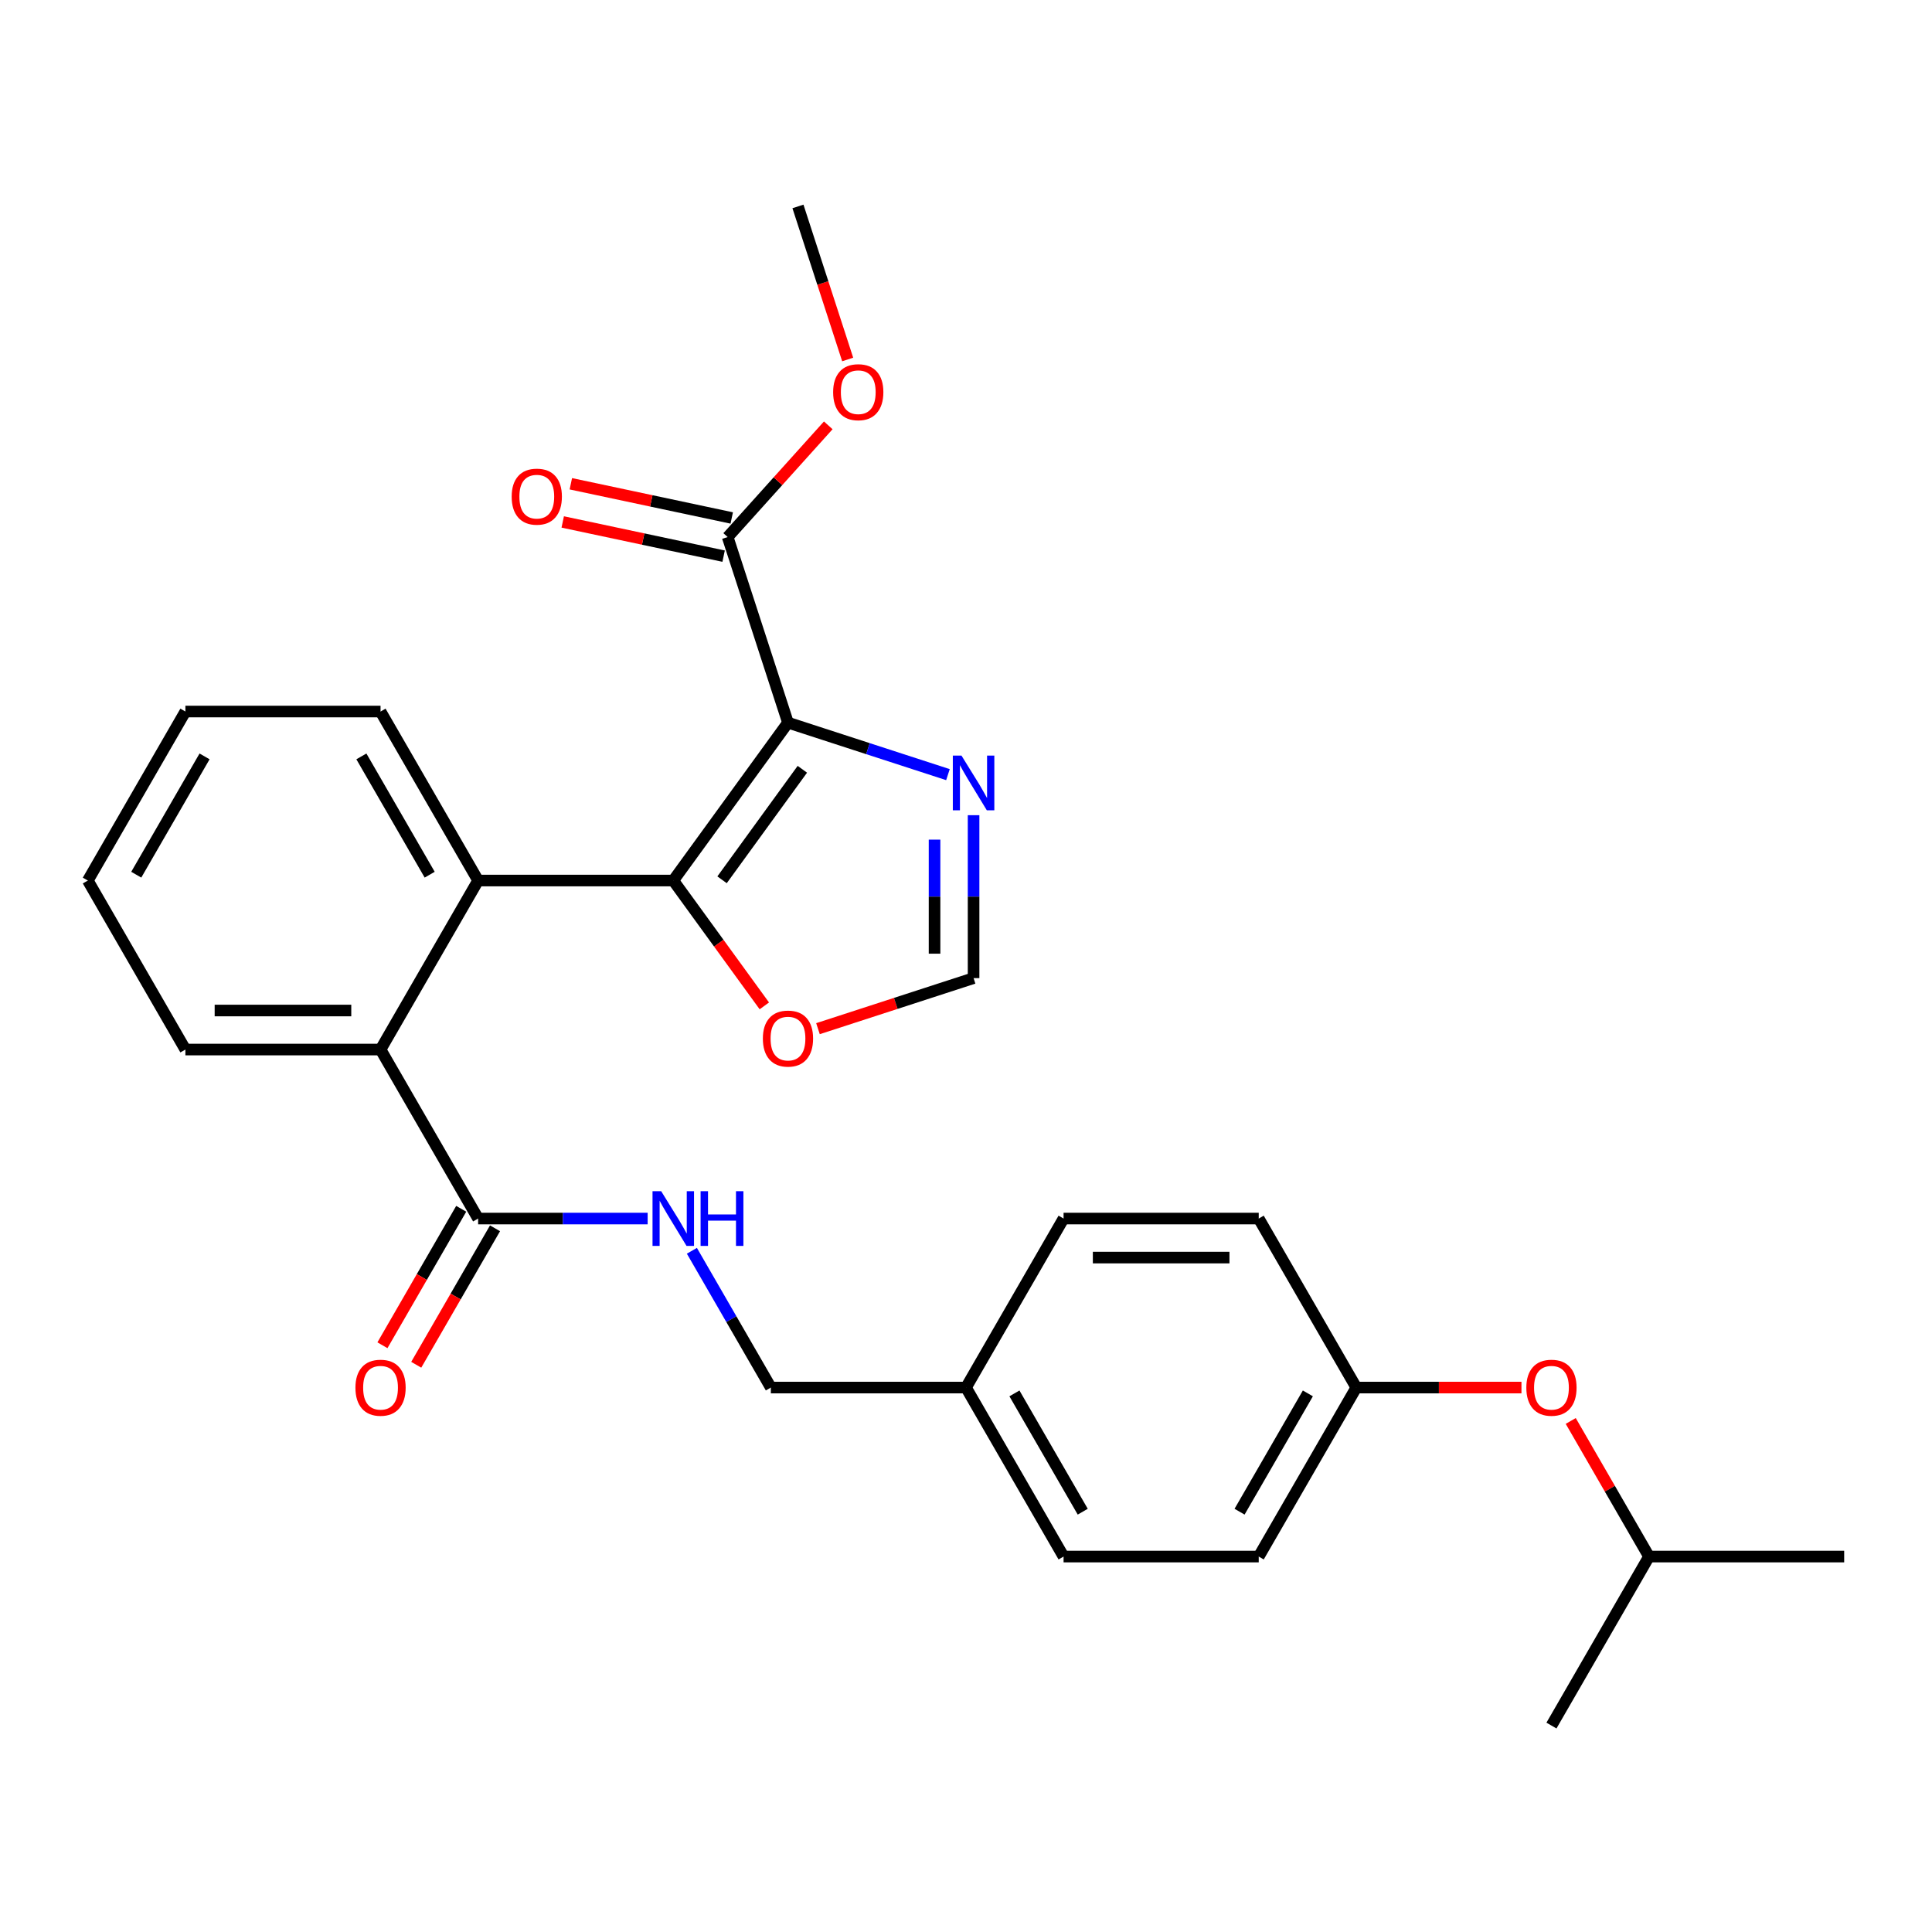 <?xml version='1.0' encoding='iso-8859-1'?>
<svg version='1.1' baseProfile='full'
              xmlns='http://www.w3.org/2000/svg'
                      xmlns:rdkit='http://www.rdkit.org/xml'
                      xmlns:xlink='http://www.w3.org/1999/xlink'
                  xml:space='preserve'
width='1000px' height='1000px' viewBox='0 0 1000 1000'>
<!-- END OF HEADER -->
<rect style='opacity:1.0;fill:#FFFFFF;stroke:none' width='1000' height='1000' x='0' y='0'> </rect>
<path class='bond-0' d='M 407.857,374.046 L 348.485,455.765' style='fill:none;fill-rule:evenodd;stroke:#000000;stroke-width:6px;stroke-linecap:butt;stroke-linejoin:miter;stroke-opacity:1' />
<path class='bond-0' d='M 415.295,398.178 L 373.734,455.382' style='fill:none;fill-rule:evenodd;stroke:#000000;stroke-width:6px;stroke-linecap:butt;stroke-linejoin:miter;stroke-opacity:1' />
<path class='bond-2' d='M 407.857,374.046 L 449.258,387.498' style='fill:none;fill-rule:evenodd;stroke:#000000;stroke-width:6px;stroke-linecap:butt;stroke-linejoin:miter;stroke-opacity:1' />
<path class='bond-2' d='M 449.258,387.498 L 490.658,400.95' style='fill:none;fill-rule:evenodd;stroke:#0000FF;stroke-width:6px;stroke-linecap:butt;stroke-linejoin:miter;stroke-opacity:1' />
<path class='bond-3' d='M 407.857,374.046 L 376.643,277.98' style='fill:none;fill-rule:evenodd;stroke:#000000;stroke-width:6px;stroke-linecap:butt;stroke-linejoin:miter;stroke-opacity:1' />
<path class='bond-1' d='M 348.485,455.765 L 247.475,455.765' style='fill:none;fill-rule:evenodd;stroke:#000000;stroke-width:6px;stroke-linecap:butt;stroke-linejoin:miter;stroke-opacity:1' />
<path class='bond-6' d='M 348.485,455.765 L 372.052,488.202' style='fill:none;fill-rule:evenodd;stroke:#000000;stroke-width:6px;stroke-linecap:butt;stroke-linejoin:miter;stroke-opacity:1' />
<path class='bond-6' d='M 372.052,488.202 L 395.618,520.639' style='fill:none;fill-rule:evenodd;stroke:#FF0000;stroke-width:6px;stroke-linecap:butt;stroke-linejoin:miter;stroke-opacity:1' />
<path class='bond-4' d='M 247.475,455.765 L 196.97,543.242' style='fill:none;fill-rule:evenodd;stroke:#000000;stroke-width:6px;stroke-linecap:butt;stroke-linejoin:miter;stroke-opacity:1' />
<path class='bond-20' d='M 247.475,455.765 L 196.97,368.288' style='fill:none;fill-rule:evenodd;stroke:#000000;stroke-width:6px;stroke-linecap:butt;stroke-linejoin:miter;stroke-opacity:1' />
<path class='bond-20' d='M 222.404,452.744 L 187.05,391.51' style='fill:none;fill-rule:evenodd;stroke:#000000;stroke-width:6px;stroke-linecap:butt;stroke-linejoin:miter;stroke-opacity:1' />
<path class='bond-7' d='M 503.923,421.945 L 503.923,464.108' style='fill:none;fill-rule:evenodd;stroke:#0000FF;stroke-width:6px;stroke-linecap:butt;stroke-linejoin:miter;stroke-opacity:1' />
<path class='bond-7' d='M 503.923,464.108 L 503.923,506.27' style='fill:none;fill-rule:evenodd;stroke:#000000;stroke-width:6px;stroke-linecap:butt;stroke-linejoin:miter;stroke-opacity:1' />
<path class='bond-7' d='M 483.721,434.594 L 483.721,464.108' style='fill:none;fill-rule:evenodd;stroke:#0000FF;stroke-width:6px;stroke-linecap:butt;stroke-linejoin:miter;stroke-opacity:1' />
<path class='bond-7' d='M 483.721,464.108 L 483.721,493.621' style='fill:none;fill-rule:evenodd;stroke:#000000;stroke-width:6px;stroke-linecap:butt;stroke-linejoin:miter;stroke-opacity:1' />
<path class='bond-9' d='M 378.743,268.1 L 337.105,259.249' style='fill:none;fill-rule:evenodd;stroke:#000000;stroke-width:6px;stroke-linecap:butt;stroke-linejoin:miter;stroke-opacity:1' />
<path class='bond-9' d='M 337.105,259.249 L 295.466,250.398' style='fill:none;fill-rule:evenodd;stroke:#FF0000;stroke-width:6px;stroke-linecap:butt;stroke-linejoin:miter;stroke-opacity:1' />
<path class='bond-9' d='M 374.543,287.86 L 332.904,279.01' style='fill:none;fill-rule:evenodd;stroke:#000000;stroke-width:6px;stroke-linecap:butt;stroke-linejoin:miter;stroke-opacity:1' />
<path class='bond-9' d='M 332.904,279.01 L 291.266,270.159' style='fill:none;fill-rule:evenodd;stroke:#FF0000;stroke-width:6px;stroke-linecap:butt;stroke-linejoin:miter;stroke-opacity:1' />
<path class='bond-14' d='M 376.643,277.98 L 402.675,249.069' style='fill:none;fill-rule:evenodd;stroke:#000000;stroke-width:6px;stroke-linecap:butt;stroke-linejoin:miter;stroke-opacity:1' />
<path class='bond-14' d='M 402.675,249.069 L 428.707,220.157' style='fill:none;fill-rule:evenodd;stroke:#FF0000;stroke-width:6px;stroke-linecap:butt;stroke-linejoin:miter;stroke-opacity:1' />
<path class='bond-5' d='M 196.97,543.242 L 247.475,630.72' style='fill:none;fill-rule:evenodd;stroke:#000000;stroke-width:6px;stroke-linecap:butt;stroke-linejoin:miter;stroke-opacity:1' />
<path class='bond-21' d='M 196.97,543.242 L 95.96,543.242' style='fill:none;fill-rule:evenodd;stroke:#000000;stroke-width:6px;stroke-linecap:butt;stroke-linejoin:miter;stroke-opacity:1' />
<path class='bond-21' d='M 181.818,523.04 L 111.111,523.04' style='fill:none;fill-rule:evenodd;stroke:#000000;stroke-width:6px;stroke-linecap:butt;stroke-linejoin:miter;stroke-opacity:1' />
<path class='bond-8' d='M 247.475,630.72 L 291.347,630.72' style='fill:none;fill-rule:evenodd;stroke:#000000;stroke-width:6px;stroke-linecap:butt;stroke-linejoin:miter;stroke-opacity:1' />
<path class='bond-8' d='M 291.347,630.72 L 335.22,630.72' style='fill:none;fill-rule:evenodd;stroke:#0000FF;stroke-width:6px;stroke-linecap:butt;stroke-linejoin:miter;stroke-opacity:1' />
<path class='bond-10' d='M 238.727,625.669 L 218.337,660.985' style='fill:none;fill-rule:evenodd;stroke:#000000;stroke-width:6px;stroke-linecap:butt;stroke-linejoin:miter;stroke-opacity:1' />
<path class='bond-10' d='M 218.337,660.985 L 197.948,696.301' style='fill:none;fill-rule:evenodd;stroke:#FF0000;stroke-width:6px;stroke-linecap:butt;stroke-linejoin:miter;stroke-opacity:1' />
<path class='bond-10' d='M 256.222,635.77 L 235.833,671.086' style='fill:none;fill-rule:evenodd;stroke:#000000;stroke-width:6px;stroke-linecap:butt;stroke-linejoin:miter;stroke-opacity:1' />
<path class='bond-10' d='M 235.833,671.086 L 215.443,706.402' style='fill:none;fill-rule:evenodd;stroke:#FF0000;stroke-width:6px;stroke-linecap:butt;stroke-linejoin:miter;stroke-opacity:1' />
<path class='bond-28' d='M 423.382,532.439 L 463.653,519.355' style='fill:none;fill-rule:evenodd;stroke:#FF0000;stroke-width:6px;stroke-linecap:butt;stroke-linejoin:miter;stroke-opacity:1' />
<path class='bond-28' d='M 463.653,519.355 L 503.923,506.27' style='fill:none;fill-rule:evenodd;stroke:#000000;stroke-width:6px;stroke-linecap:butt;stroke-linejoin:miter;stroke-opacity:1' />
<path class='bond-12' d='M 358.118,647.405 L 378.554,682.801' style='fill:none;fill-rule:evenodd;stroke:#0000FF;stroke-width:6px;stroke-linecap:butt;stroke-linejoin:miter;stroke-opacity:1' />
<path class='bond-12' d='M 378.554,682.801 L 398.99,718.197' style='fill:none;fill-rule:evenodd;stroke:#000000;stroke-width:6px;stroke-linecap:butt;stroke-linejoin:miter;stroke-opacity:1' />
<path class='bond-11' d='M 787.505,718.197 L 744.763,718.197' style='fill:none;fill-rule:evenodd;stroke:#FF0000;stroke-width:6px;stroke-linecap:butt;stroke-linejoin:miter;stroke-opacity:1' />
<path class='bond-11' d='M 744.763,718.197 L 702.02,718.197' style='fill:none;fill-rule:evenodd;stroke:#000000;stroke-width:6px;stroke-linecap:butt;stroke-linejoin:miter;stroke-opacity:1' />
<path class='bond-22' d='M 813.01,735.482 L 833.273,770.578' style='fill:none;fill-rule:evenodd;stroke:#FF0000;stroke-width:6px;stroke-linecap:butt;stroke-linejoin:miter;stroke-opacity:1' />
<path class='bond-22' d='M 833.273,770.578 L 853.535,805.674' style='fill:none;fill-rule:evenodd;stroke:#000000;stroke-width:6px;stroke-linecap:butt;stroke-linejoin:miter;stroke-opacity:1' />
<path class='bond-15' d='M 398.99,718.197 L 500,718.197' style='fill:none;fill-rule:evenodd;stroke:#000000;stroke-width:6px;stroke-linecap:butt;stroke-linejoin:miter;stroke-opacity:1' />
<path class='bond-13' d='M 702.02,718.197 L 651.515,805.674' style='fill:none;fill-rule:evenodd;stroke:#000000;stroke-width:6px;stroke-linecap:butt;stroke-linejoin:miter;stroke-opacity:1' />
<path class='bond-13' d='M 676.949,721.218 L 641.595,782.452' style='fill:none;fill-rule:evenodd;stroke:#000000;stroke-width:6px;stroke-linecap:butt;stroke-linejoin:miter;stroke-opacity:1' />
<path class='bond-30' d='M 702.02,718.197 L 651.515,630.72' style='fill:none;fill-rule:evenodd;stroke:#000000;stroke-width:6px;stroke-linecap:butt;stroke-linejoin:miter;stroke-opacity:1' />
<path class='bond-23' d='M 438.759,186.069 L 425.889,146.459' style='fill:none;fill-rule:evenodd;stroke:#FF0000;stroke-width:6px;stroke-linecap:butt;stroke-linejoin:miter;stroke-opacity:1' />
<path class='bond-23' d='M 425.889,146.459 L 413.018,106.848' style='fill:none;fill-rule:evenodd;stroke:#000000;stroke-width:6px;stroke-linecap:butt;stroke-linejoin:miter;stroke-opacity:1' />
<path class='bond-18' d='M 500,718.197 L 550.505,630.72' style='fill:none;fill-rule:evenodd;stroke:#000000;stroke-width:6px;stroke-linecap:butt;stroke-linejoin:miter;stroke-opacity:1' />
<path class='bond-19' d='M 500,718.197 L 550.505,805.674' style='fill:none;fill-rule:evenodd;stroke:#000000;stroke-width:6px;stroke-linecap:butt;stroke-linejoin:miter;stroke-opacity:1' />
<path class='bond-19' d='M 525.071,721.218 L 560.425,782.452' style='fill:none;fill-rule:evenodd;stroke:#000000;stroke-width:6px;stroke-linecap:butt;stroke-linejoin:miter;stroke-opacity:1' />
<path class='bond-16' d='M 651.515,630.72 L 550.505,630.72' style='fill:none;fill-rule:evenodd;stroke:#000000;stroke-width:6px;stroke-linecap:butt;stroke-linejoin:miter;stroke-opacity:1' />
<path class='bond-16' d='M 636.364,650.922 L 565.657,650.922' style='fill:none;fill-rule:evenodd;stroke:#000000;stroke-width:6px;stroke-linecap:butt;stroke-linejoin:miter;stroke-opacity:1' />
<path class='bond-17' d='M 651.515,805.674 L 550.505,805.674' style='fill:none;fill-rule:evenodd;stroke:#000000;stroke-width:6px;stroke-linecap:butt;stroke-linejoin:miter;stroke-opacity:1' />
<path class='bond-26' d='M 196.97,368.288 L 95.96,368.288' style='fill:none;fill-rule:evenodd;stroke:#000000;stroke-width:6px;stroke-linecap:butt;stroke-linejoin:miter;stroke-opacity:1' />
<path class='bond-29' d='M 95.96,543.242 L 45.455,455.765' style='fill:none;fill-rule:evenodd;stroke:#000000;stroke-width:6px;stroke-linecap:butt;stroke-linejoin:miter;stroke-opacity:1' />
<path class='bond-24' d='M 853.535,805.674 L 954.545,805.674' style='fill:none;fill-rule:evenodd;stroke:#000000;stroke-width:6px;stroke-linecap:butt;stroke-linejoin:miter;stroke-opacity:1' />
<path class='bond-25' d='M 853.535,805.674 L 803.03,893.152' style='fill:none;fill-rule:evenodd;stroke:#000000;stroke-width:6px;stroke-linecap:butt;stroke-linejoin:miter;stroke-opacity:1' />
<path class='bond-27' d='M 95.96,368.288 L 45.455,455.765' style='fill:none;fill-rule:evenodd;stroke:#000000;stroke-width:6px;stroke-linecap:butt;stroke-linejoin:miter;stroke-opacity:1' />
<path class='bond-27' d='M 105.879,391.51 L 70.526,452.744' style='fill:none;fill-rule:evenodd;stroke:#000000;stroke-width:6px;stroke-linecap:butt;stroke-linejoin:miter;stroke-opacity:1' />
<path  class='atom-3' d='M 497.663 391.1
L 506.943 406.1
Q 507.863 407.58, 509.343 410.26
Q 510.823 412.94, 510.903 413.1
L 510.903 391.1
L 514.663 391.1
L 514.663 419.42
L 510.783 419.42
L 500.823 403.02
Q 499.663 401.1, 498.423 398.9
Q 497.223 396.7, 496.863 396.02
L 496.863 419.42
L 493.183 419.42
L 493.183 391.1
L 497.663 391.1
' fill='#0000FF'/>
<path  class='atom-7' d='M 394.857 537.564
Q 394.857 530.764, 398.217 526.964
Q 401.577 523.164, 407.857 523.164
Q 414.137 523.164, 417.497 526.964
Q 420.857 530.764, 420.857 537.564
Q 420.857 544.444, 417.457 548.364
Q 414.057 552.244, 407.857 552.244
Q 401.617 552.244, 398.217 548.364
Q 394.857 544.484, 394.857 537.564
M 407.857 549.044
Q 412.177 549.044, 414.497 546.164
Q 416.857 543.244, 416.857 537.564
Q 416.857 532.004, 414.497 529.204
Q 412.177 526.364, 407.857 526.364
Q 403.537 526.364, 401.177 529.164
Q 398.857 531.964, 398.857 537.564
Q 398.857 543.284, 401.177 546.164
Q 403.537 549.044, 407.857 549.044
' fill='#FF0000'/>
<path  class='atom-9' d='M 342.225 616.56
L 351.505 631.56
Q 352.425 633.04, 353.905 635.72
Q 355.385 638.4, 355.465 638.56
L 355.465 616.56
L 359.225 616.56
L 359.225 644.88
L 355.345 644.88
L 345.385 628.48
Q 344.225 626.56, 342.985 624.36
Q 341.785 622.16, 341.425 621.48
L 341.425 644.88
L 337.745 644.88
L 337.745 616.56
L 342.225 616.56
' fill='#0000FF'/>
<path  class='atom-9' d='M 362.625 616.56
L 366.465 616.56
L 366.465 628.6
L 380.945 628.6
L 380.945 616.56
L 384.785 616.56
L 384.785 644.88
L 380.945 644.88
L 380.945 631.8
L 366.465 631.8
L 366.465 644.88
L 362.625 644.88
L 362.625 616.56
' fill='#0000FF'/>
<path  class='atom-10' d='M 264.84 257.059
Q 264.84 250.259, 268.2 246.459
Q 271.56 242.659, 277.84 242.659
Q 284.12 242.659, 287.48 246.459
Q 290.84 250.259, 290.84 257.059
Q 290.84 263.939, 287.44 267.859
Q 284.04 271.739, 277.84 271.739
Q 271.6 271.739, 268.2 267.859
Q 264.84 263.979, 264.84 257.059
M 277.84 268.539
Q 282.16 268.539, 284.48 265.659
Q 286.84 262.739, 286.84 257.059
Q 286.84 251.499, 284.48 248.699
Q 282.16 245.859, 277.84 245.859
Q 273.52 245.859, 271.16 248.659
Q 268.84 251.459, 268.84 257.059
Q 268.84 262.779, 271.16 265.659
Q 273.52 268.539, 277.84 268.539
' fill='#FF0000'/>
<path  class='atom-11' d='M 183.97 718.277
Q 183.97 711.477, 187.33 707.677
Q 190.69 703.877, 196.97 703.877
Q 203.25 703.877, 206.61 707.677
Q 209.97 711.477, 209.97 718.277
Q 209.97 725.157, 206.57 729.077
Q 203.17 732.957, 196.97 732.957
Q 190.73 732.957, 187.33 729.077
Q 183.97 725.197, 183.97 718.277
M 196.97 729.757
Q 201.29 729.757, 203.61 726.877
Q 205.97 723.957, 205.97 718.277
Q 205.97 712.717, 203.61 709.917
Q 201.29 707.077, 196.97 707.077
Q 192.65 707.077, 190.29 709.877
Q 187.97 712.677, 187.97 718.277
Q 187.97 723.997, 190.29 726.877
Q 192.65 729.757, 196.97 729.757
' fill='#FF0000'/>
<path  class='atom-12' d='M 790.03 718.277
Q 790.03 711.477, 793.39 707.677
Q 796.75 703.877, 803.03 703.877
Q 809.31 703.877, 812.67 707.677
Q 816.03 711.477, 816.03 718.277
Q 816.03 725.157, 812.63 729.077
Q 809.23 732.957, 803.03 732.957
Q 796.79 732.957, 793.39 729.077
Q 790.03 725.197, 790.03 718.277
M 803.03 729.757
Q 807.35 729.757, 809.67 726.877
Q 812.03 723.957, 812.03 718.277
Q 812.03 712.717, 809.67 709.917
Q 807.35 707.077, 803.03 707.077
Q 798.71 707.077, 796.35 709.877
Q 794.03 712.677, 794.03 718.277
Q 794.03 723.997, 796.35 726.877
Q 798.71 729.757, 803.03 729.757
' fill='#FF0000'/>
<path  class='atom-15' d='M 431.232 202.995
Q 431.232 196.195, 434.592 192.395
Q 437.952 188.595, 444.232 188.595
Q 450.512 188.595, 453.872 192.395
Q 457.232 196.195, 457.232 202.995
Q 457.232 209.875, 453.832 213.795
Q 450.432 217.675, 444.232 217.675
Q 437.992 217.675, 434.592 213.795
Q 431.232 209.915, 431.232 202.995
M 444.232 214.475
Q 448.552 214.475, 450.872 211.595
Q 453.232 208.675, 453.232 202.995
Q 453.232 197.435, 450.872 194.635
Q 448.552 191.795, 444.232 191.795
Q 439.912 191.795, 437.552 194.595
Q 435.232 197.395, 435.232 202.995
Q 435.232 208.715, 437.552 211.595
Q 439.912 214.475, 444.232 214.475
' fill='#FF0000'/>
</svg>
